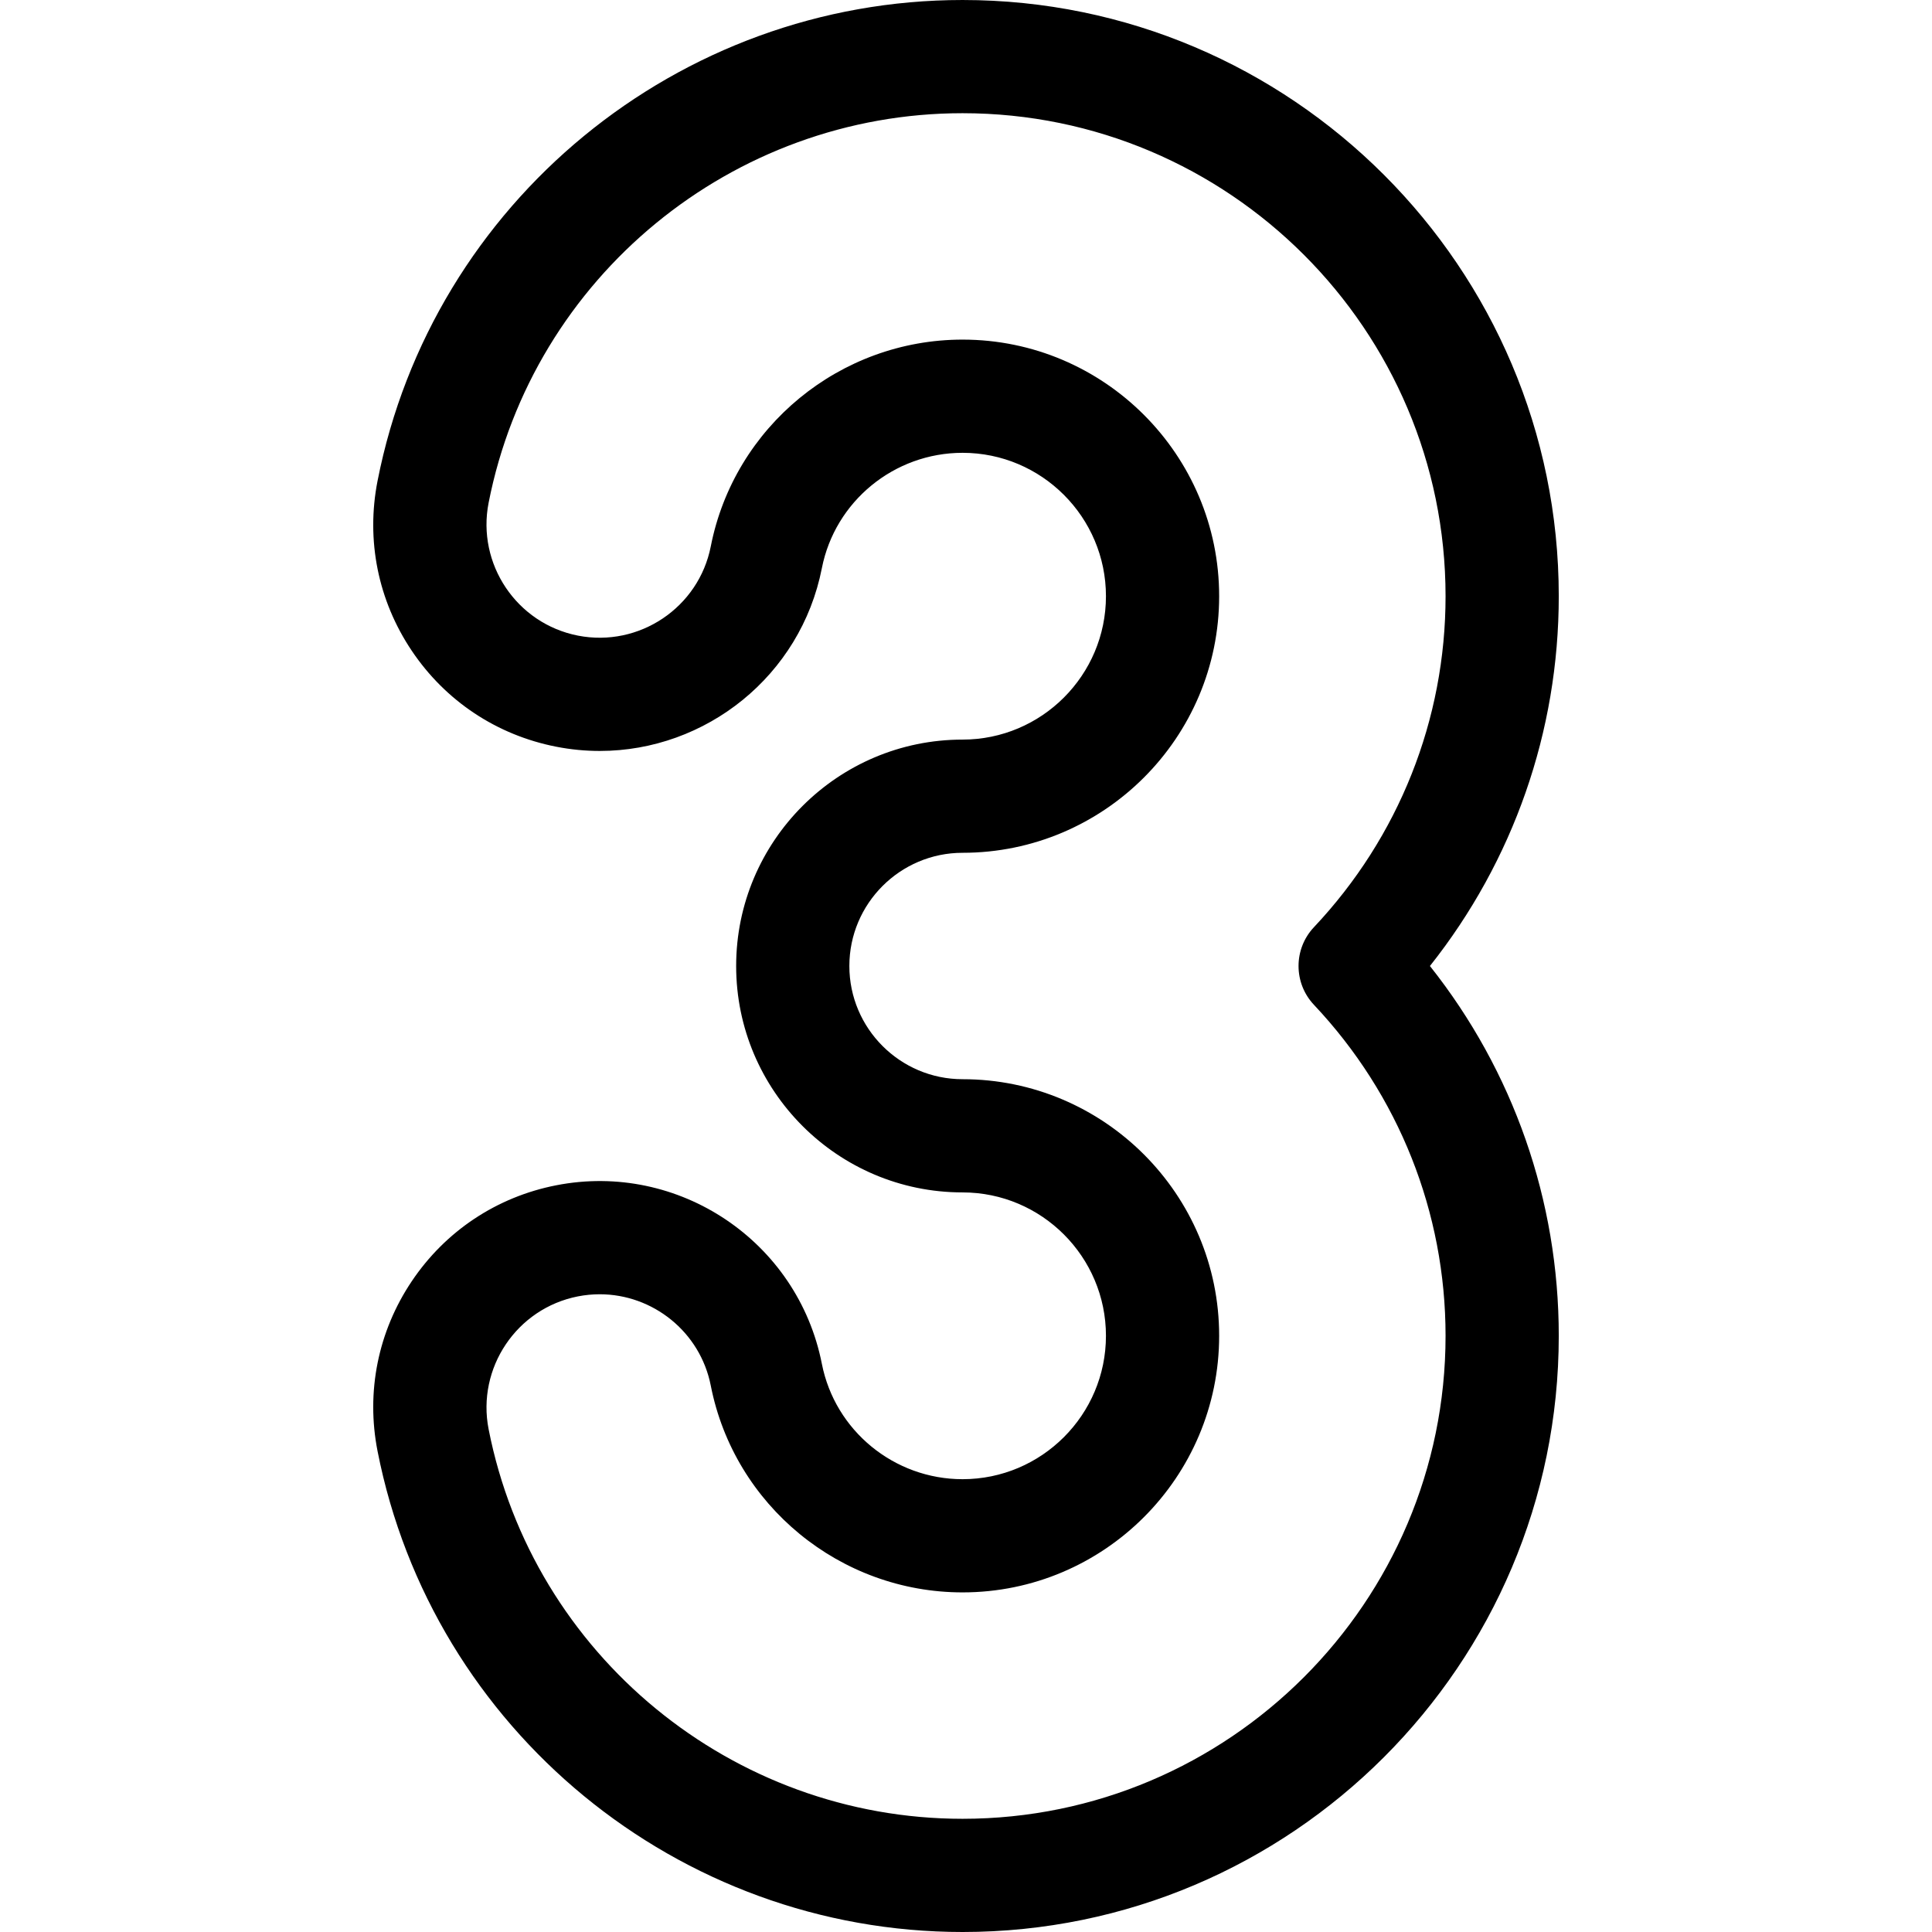 <?xml version="1.0" encoding="UTF-8"?> <svg xmlns="http://www.w3.org/2000/svg" id="Capa_1" height="512" viewBox="0 0 512 512" width="512"> <g> <path d="m255.089 512c-75.33 0-140.532-53.597-155.035-127.441-3.089-15.726.131-31.713 9.067-45.018 8.936-13.304 22.518-22.332 38.244-25.421 32.465-6.372 64.064 14.853 70.438 47.312 3.479 17.712 19.16 30.568 37.285 30.568 20.953 0 38-17.047 38-38s-17.047-38-38-38c-33.084 0-60-26.916-60-60s26.916-60 60-60c20.953 0 38-17.047 38-38s-17.047-38-38-38c-18.125 0-33.806 12.856-37.285 30.569-5.611 28.571-30.771 48.438-58.858 48.441-3.821 0-7.69-.367-11.578-1.131-15.729-3.089-29.311-12.117-38.246-25.421-8.937-13.305-12.156-29.292-9.067-45.018 14.503-73.843 79.705-127.44 155.035-127.44 87.121 0 158 70.879 158 158 0 35.829-12.036 70.146-34.143 98 22.106 27.854 34.143 62.171 34.143 98 0 87.121-70.879 158-158 158zm-96.153-169.007c-1.911 0-3.847.184-5.791.564-16.229 3.188-26.842 18.987-23.653 35.22 11.747 59.812 64.568 103.223 125.597 103.223 70.579 0 128-57.421 128-128 0-32.698-12.387-63.849-34.878-87.712-5.445-5.777-5.445-14.799 0-20.576 22.491-23.863 34.878-55.014 34.878-87.712 0-70.579-57.421-128-128-128-61.029 0-113.851 43.411-125.598 103.223-3.188 16.232 7.424 32.031 23.655 35.22 16.23 3.178 32.032-7.425 35.22-23.655 6.236-31.747 34.297-54.788 66.723-54.788 37.495 0 68 30.505 68 68s-30.505 68-68 68c-16.542 0-30 13.458-30 30s13.458 30 30 30c37.495 0 68 30.505 68 68s-30.505 68-68 68c-32.426 0-60.487-23.041-66.723-54.786-2.805-14.287-15.385-24.221-29.43-24.221z"></path> </g> </svg> 